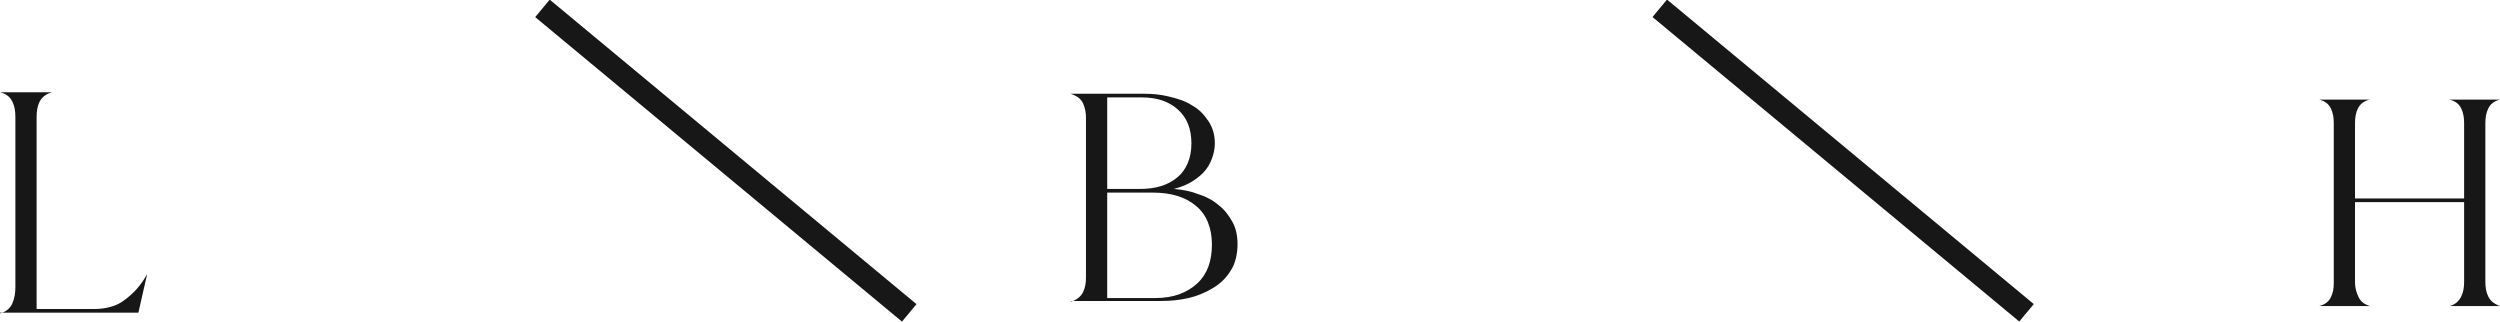 <?xml version="1.0" encoding="UTF-8"?>
<svg id="b" data-name="Layer 2" xmlns="http://www.w3.org/2000/svg" viewBox="0 0 341.4 44">
  <g id="c" data-name="Layer 1">
    <g>
      <path d="m316.7,41.8c.8-.2,1.3-.6,1.6-1.2.3-.6.4-1.2.4-2v-21.8c0-.7-.1-1.4-.4-2-.3-.6-.8-1-1.6-1.2h6.9c-.8.2-1.3.6-1.6,1.2-.3.6-.4,1.3-.4,2v10.3h14.9v-10.3c0-.7-.1-1.4-.4-2-.3-.6-.8-1-1.6-1.2h6.9c-.8.2-1.3.6-1.6,1.2-.3.6-.4,1.3-.4,2v21.7c0,.7.1,1.4.4,2,.3.6.8,1,1.6,1.3h-6.9c.8-.2,1.3-.7,1.6-1.3.3-.6.4-1.3.4-2v-10.9h-14.9v11c0,.7.2,1.4.5,2,.3.6.8,1,1.6,1.2h-6.9Z" fill="#181717"/>
      <rect x="97.6" y="-10.6" width="3.1" height="65.1" transform="translate(18.9 84.2) rotate(-50.3)" fill="#181717"/>
      <rect x="250.2" y="-10.6" width="3.1" height="65.1" transform="translate(74 201.6) rotate(-50.3)" fill="#181717"/>
      <path d="m0,42.8c.8-.2,1.4-.7,1.7-1.4.3-.7.4-1.4.4-2.2v-23.2c0-.8-.1-1.5-.4-2.1-.3-.6-.8-1.1-1.7-1.3h7.1c-.8.2-1.4.7-1.7,1.3-.3.6-.4,1.3-.4,2.1v26.2h7.8c1.7,0,3.2-.4,4.3-1.3,1.2-.9,2.2-2,3-3.5l-1.2,5.3H0Z" fill="#181717"/>
      <path d="m146.2,41.2c.8-.2,1.4-.7,1.7-1.3.3-.6.4-1.3.4-2v-21.8c0-.7-.1-1.3-.4-2-.3-.6-.8-1-1.7-1.3h10c1.2,0,2.3.1,3.5.4,1.2.3,2.2.6,3.1,1.2.9.5,1.6,1.2,2.2,2.1.6.9.9,1.9.9,3.1s-.5,2.9-1.6,4c-1.1,1.1-2.4,1.8-4,2.2,1.2.1,2.3.3,3.3.7,1,.3,2,.8,2.8,1.5.8.6,1.4,1.4,1.9,2.3.5.9.7,1.9.7,3.1s-.3,2.6-.9,3.5c-.6,1-1.4,1.8-2.4,2.4-1,.6-2.1,1.1-3.4,1.4-1.3.3-2.5.4-3.8.4h-12.2Zm5-15.4h4.5c2.1,0,3.8-.5,5.1-1.6,1.2-1,1.9-2.6,1.9-4.6s-.6-3.5-1.8-4.6c-1.2-1.1-2.8-1.7-5-1.7h-4.7v12.5Zm6.6,14.9c2.4,0,4.3-.7,5.7-2,1.4-1.3,2-3.1,2-5.3s-.7-4.1-2.2-5.3c-1.4-1.2-3.4-1.8-5.9-1.8h-6.2v14.4h6.6Z" fill="#181717"/>
    </g>
  </g>
</svg>